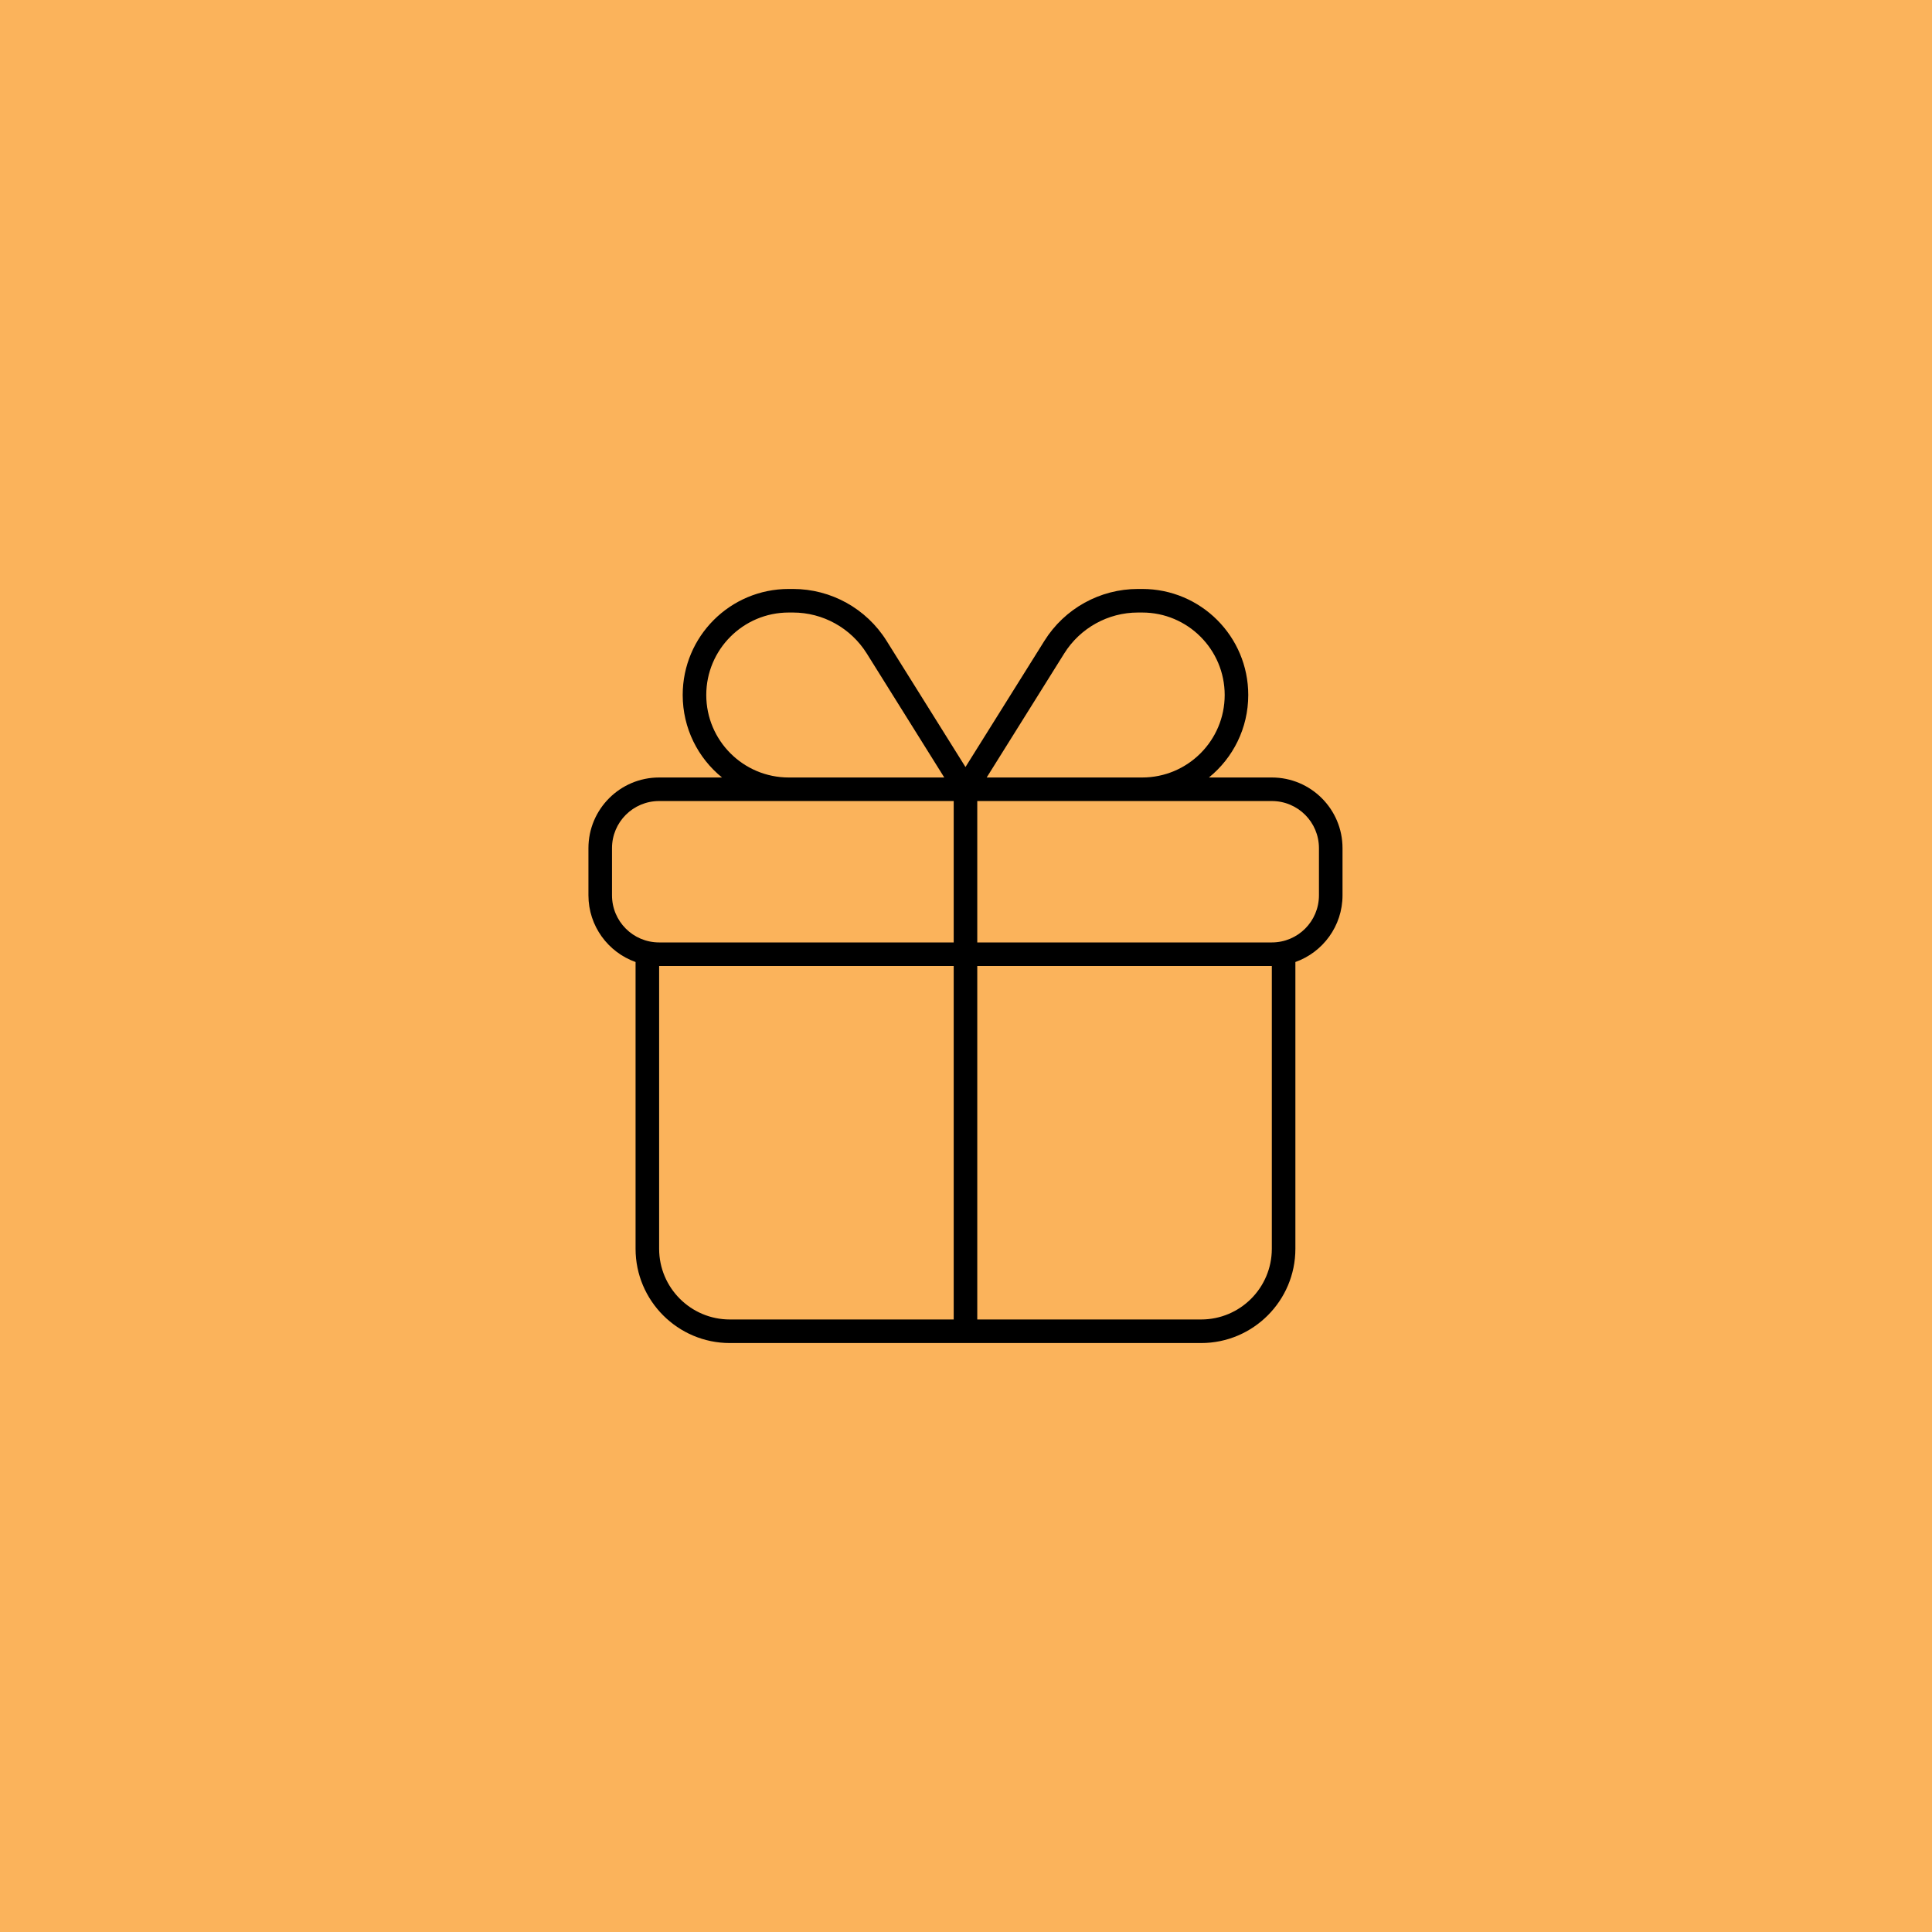 <?xml version="1.0" encoding="UTF-8"?>
<svg xmlns="http://www.w3.org/2000/svg" width="96" height="96" viewBox="0 0 96 96" fill="none">
  <rect width="96" height="96" fill="#FBB35B"></rect>
  <path d="M56.544 30.436C55.058 30.436 53.675 31.205 52.885 32.463L49.028 38.633H50.901H56.756C59.017 38.633 60.854 36.796 60.854 34.534C60.854 32.273 59.017 30.436 56.756 30.436H56.544ZM46.92 38.633L43.064 32.463C42.273 31.205 40.89 30.436 39.404 30.436H39.192C36.931 30.436 35.094 32.273 35.094 34.534C35.094 36.796 36.931 38.633 39.192 38.633H45.047H46.92ZM47.974 38.113L51.897 31.841C52.899 30.239 54.656 29.265 56.544 29.265H56.756C59.669 29.265 62.025 31.622 62.025 34.534C62.025 36.188 61.264 37.667 60.071 38.633H63.196C65.135 38.633 66.709 40.206 66.709 42.145V44.487C66.709 46.017 65.728 47.319 64.367 47.802V48V62.051C64.367 64.634 62.267 66.735 59.683 66.735H36.265C33.682 66.735 31.581 64.634 31.581 62.051V48V47.802C30.22 47.319 29.239 46.017 29.239 44.487V42.145C29.239 40.206 30.813 38.633 32.752 38.633H35.877C34.684 37.667 33.923 36.188 33.923 34.534C33.923 31.622 36.28 29.265 39.192 29.265H39.404C41.293 29.265 43.049 30.239 44.052 31.841L47.974 38.113ZM39.192 39.803H32.752C31.457 39.803 30.41 40.85 30.41 42.145V44.487C30.41 45.782 31.457 46.829 32.752 46.829H47.389V39.803H45.047H39.192ZM48.56 39.803V46.829H63.196C64.491 46.829 65.538 45.782 65.538 44.487V42.145C65.538 40.85 64.491 39.803 63.196 39.803H56.756H50.901H48.56ZM47.389 48H32.752V62.051C32.752 63.99 34.326 65.564 36.265 65.564H47.389V48ZM48.56 65.564H59.683C61.623 65.564 63.196 63.99 63.196 62.051V48H48.56V65.564Z" fill="black"></path>
</svg>
